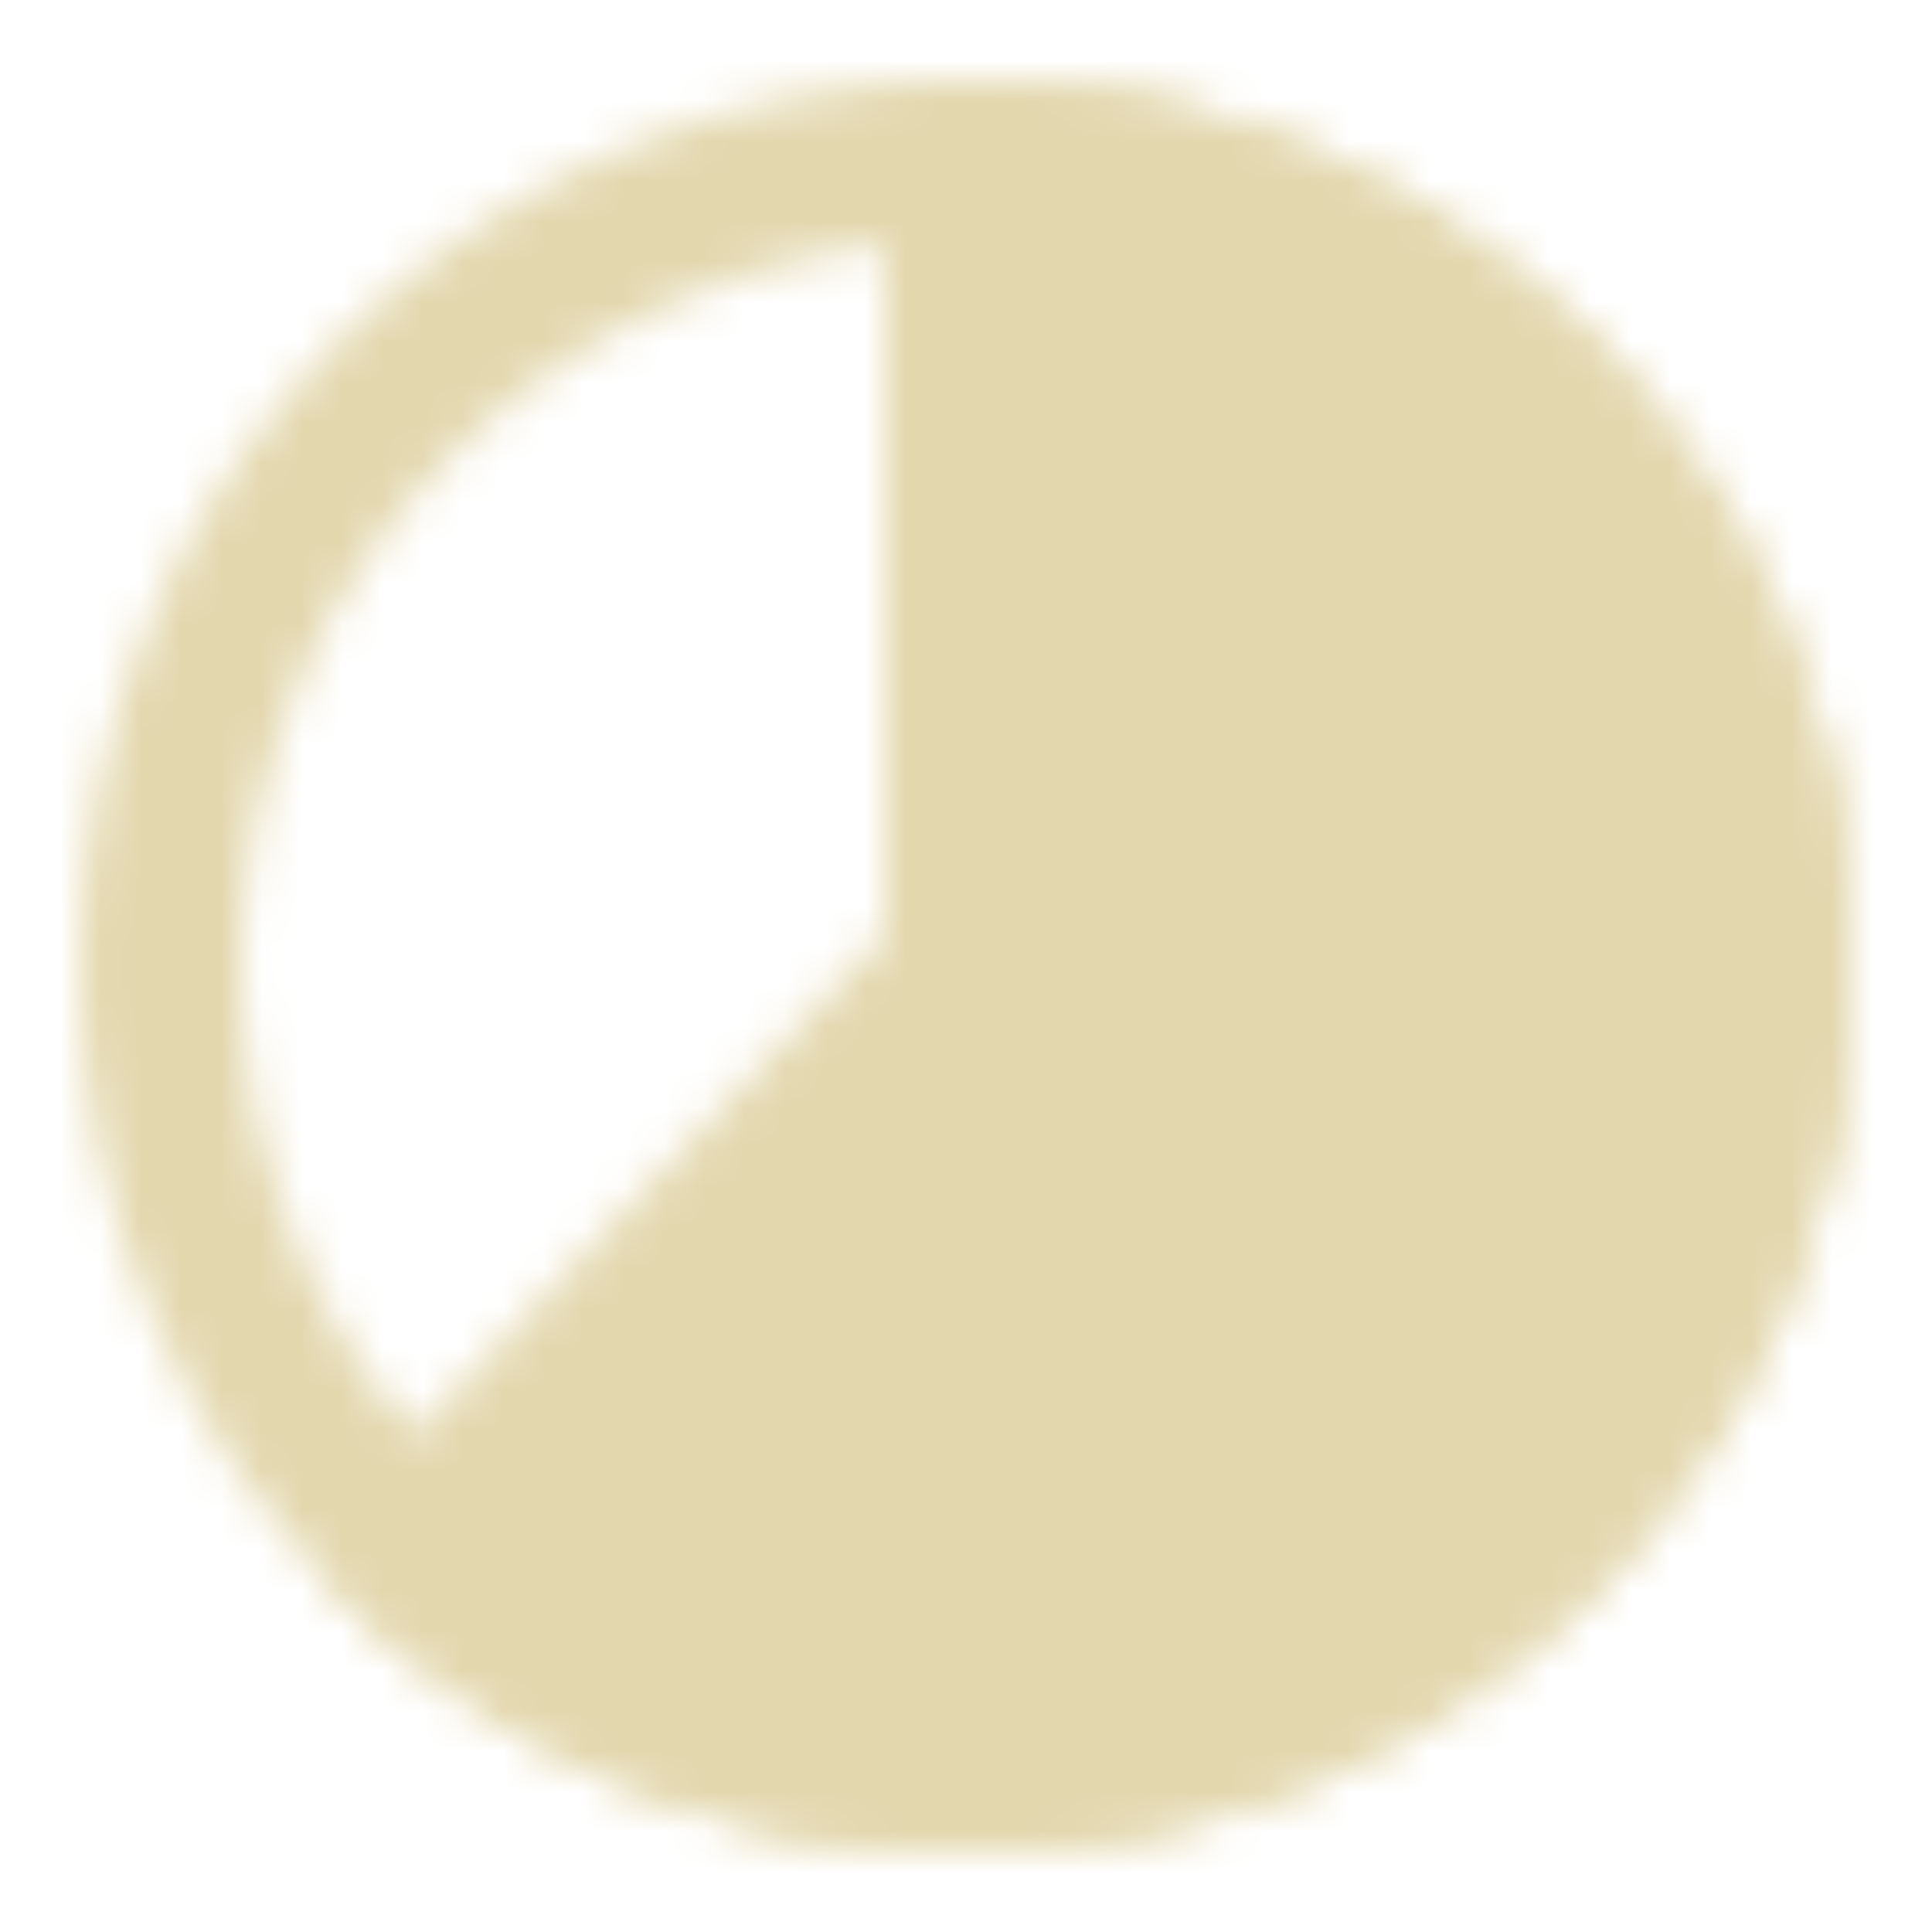<svg xmlns="http://www.w3.org/2000/svg" width="150px" height="150px" viewBox="0 0 48 48"><defs><mask id="SVGuFAGkeyu"><g fill="none" stroke="#fff" stroke-linecap="round" stroke-linejoin="round" stroke-width="4"><circle cx="24" cy="24" r="20"/><path fill="#555555" d="M24 4a20 20 0 1 1-13.69 34.58L24 24z"/></g></mask></defs><path fill="#E3D7AE" d="M0 0h48v48H0z" mask="url(#SVGuFAGkeyu)"/></svg>